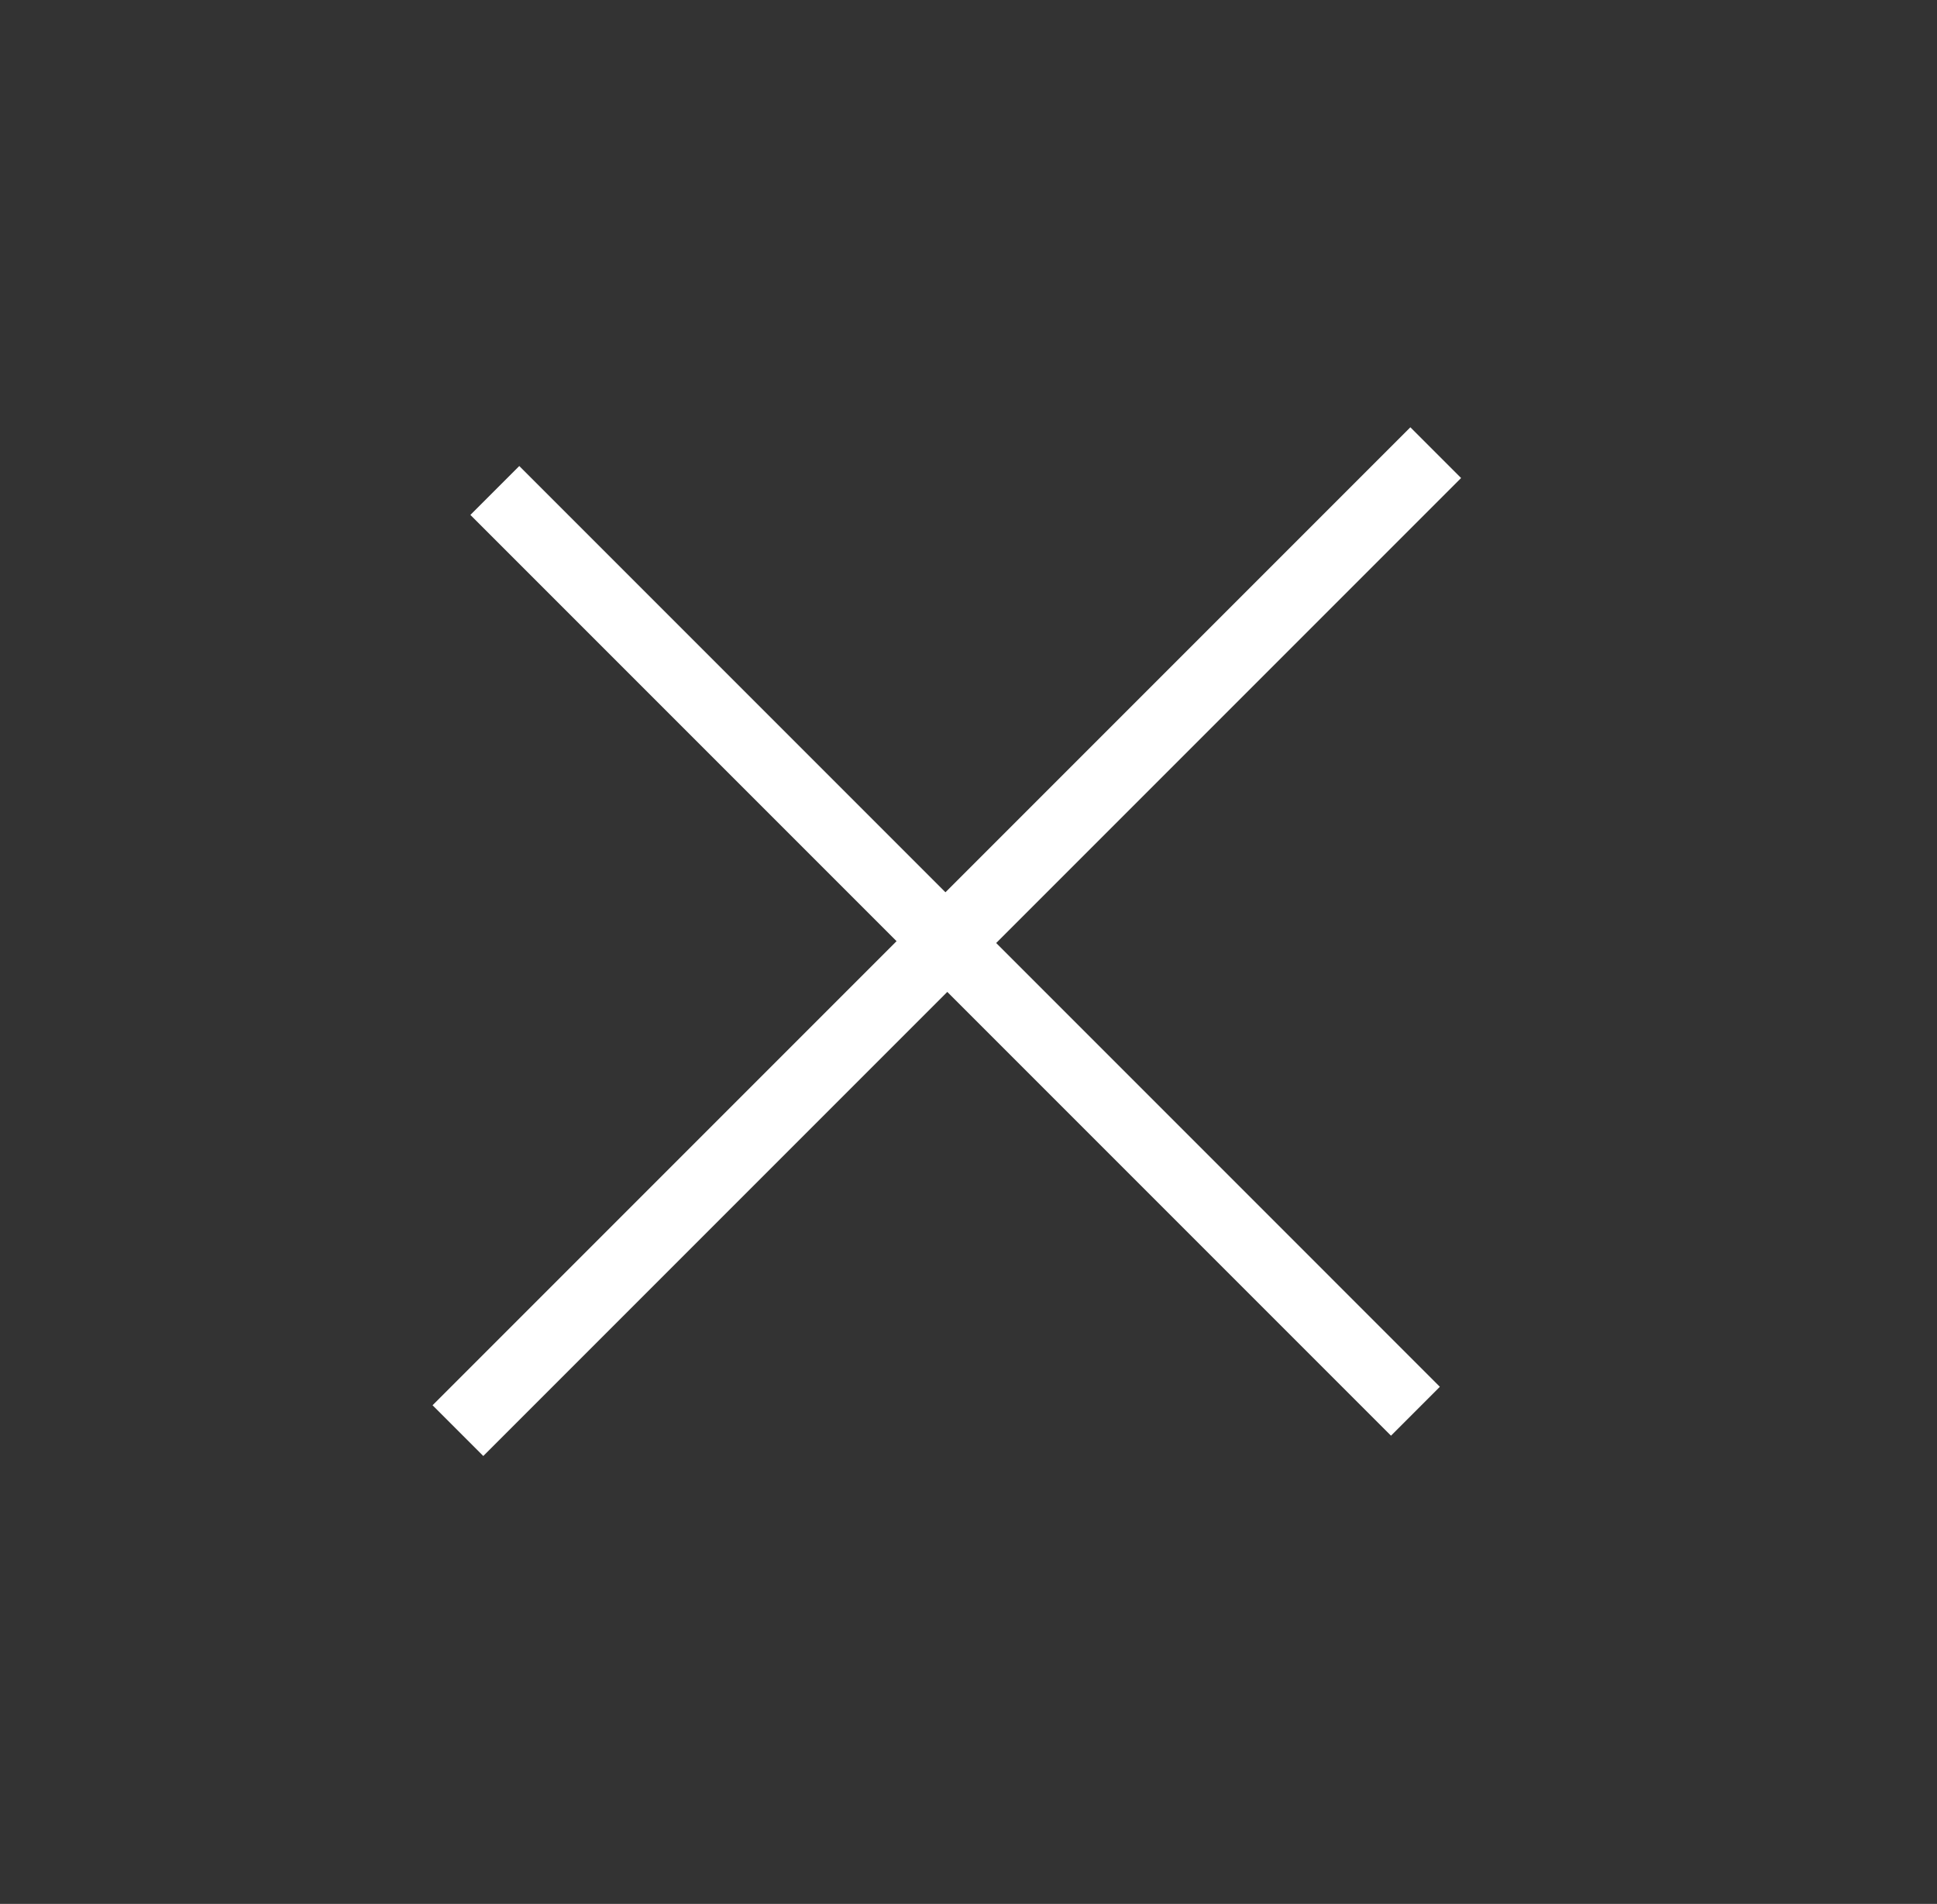 <?xml version="1.0" encoding="UTF-8"?> <svg xmlns="http://www.w3.org/2000/svg" width="58" height="57" viewBox="0 0 58 57" fill="none"><rect x="0" y="0" width="58" height="57" fill="#333333" stroke="none"/><path d="M43.114 41.518L41.651 42.982L14.085 15.416L15.549 13.952L43.114 41.518ZM43.75 14.311L14.471 43.59L12.952 42.071L42.231 12.792L43.75 14.311Z" fill="white"></path></svg> 
